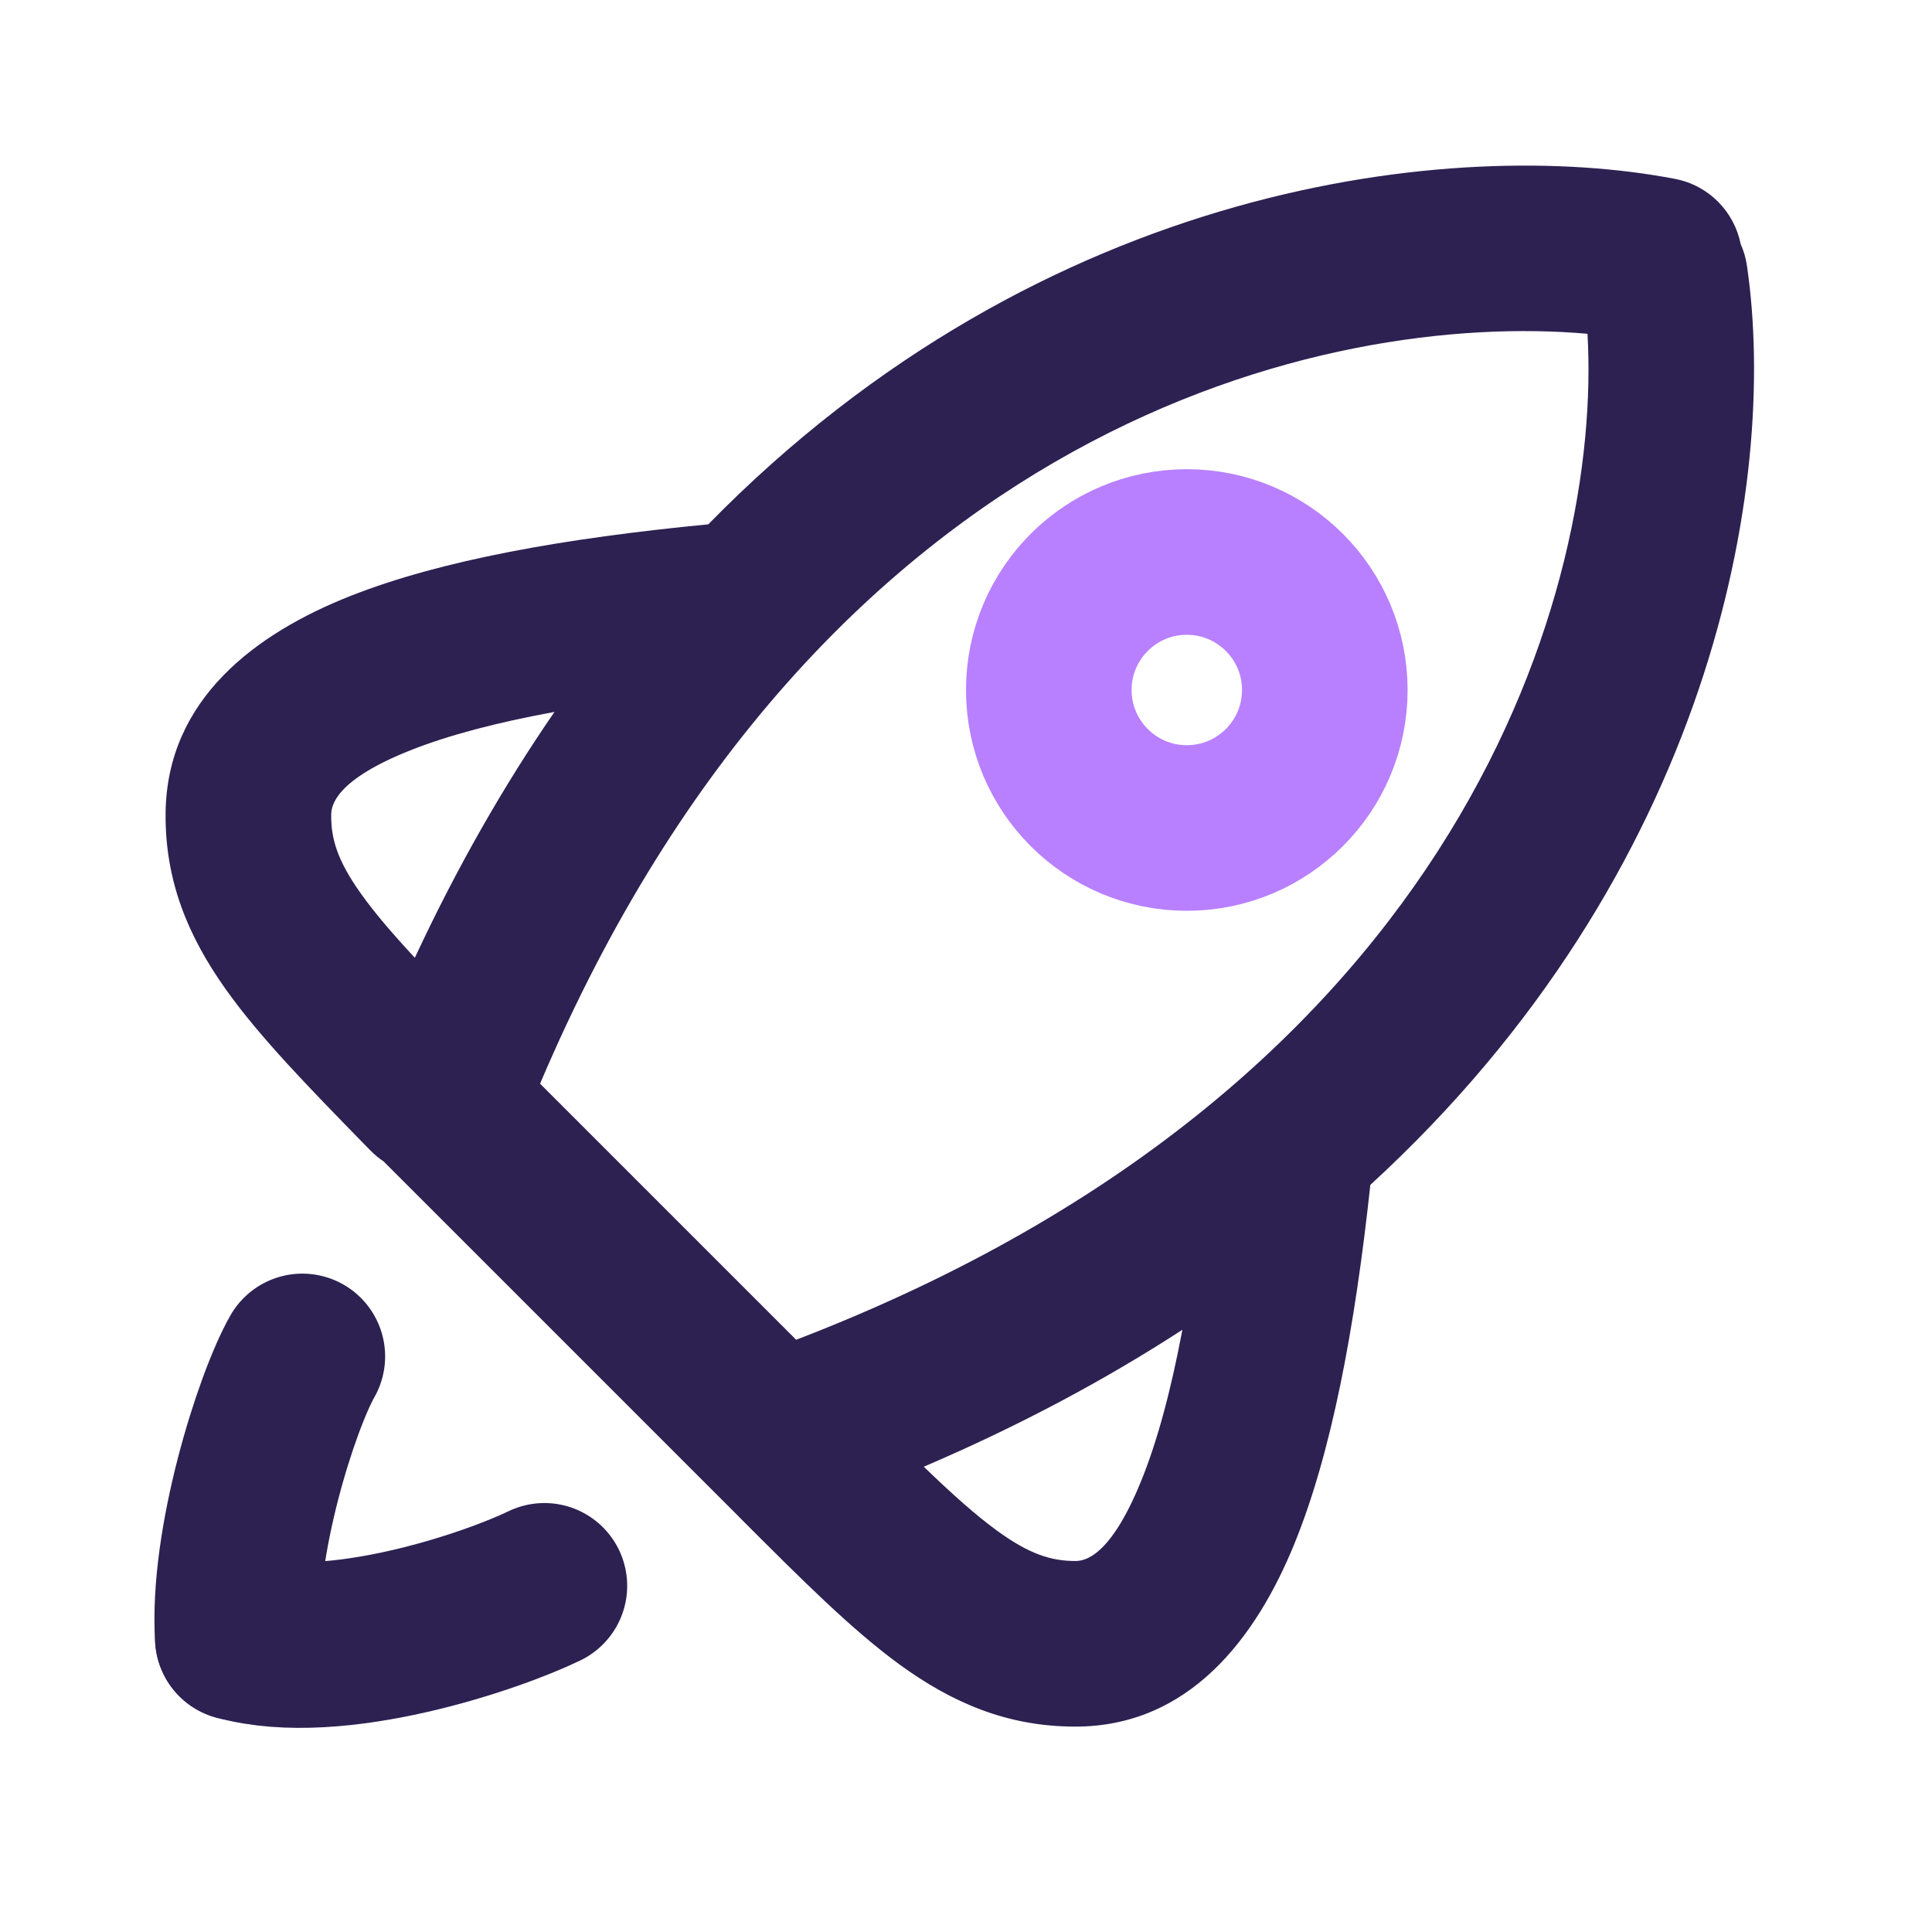 <?xml version="1.0" encoding="UTF-8"?> <svg xmlns="http://www.w3.org/2000/svg" width="35" height="35" viewBox="0 0 35 35" fill="none"><path fill-rule="evenodd" clip-rule="evenodd" d="M14.423 24.271L9.784 19.632C14.879 7.641 24.087 5.633 28.759 6.047C29.019 10.563 26.582 19.599 14.423 24.271ZM6.949 21.04L13.373 27.464C13.384 27.476 13.395 27.487 13.406 27.498L13.484 27.576L13.484 27.576C14.531 28.623 15.438 29.53 16.3 30.157C17.246 30.845 18.245 31.279 19.48 31.279C21.545 31.279 22.752 29.671 23.444 27.98C24.118 26.333 24.542 24.089 24.825 21.465C31.002 15.802 32.226 8.772 31.648 4.816C31.628 4.677 31.589 4.544 31.534 4.421C31.418 3.841 30.963 3.36 30.346 3.241C26.363 2.475 18.922 3.275 12.831 9.499C10.224 9.75 7.992 10.147 6.347 10.797C4.648 11.469 3.025 12.656 3 14.722C2.986 15.957 3.408 16.96 4.085 17.915C4.701 18.785 5.597 19.702 6.632 20.762L6.709 20.84C6.783 20.917 6.864 20.983 6.949 21.04ZM7.515 17.351C8.288 15.693 9.138 14.214 10.045 12.897C8.993 13.09 8.127 13.319 7.449 13.587C6.07 14.132 6.002 14.596 6 14.758C5.995 15.194 6.113 15.589 6.532 16.18C6.778 16.527 7.099 16.902 7.515 17.351ZM16.735 26.571C18.478 25.825 20.034 24.99 21.42 24.09C21.208 25.215 20.958 26.134 20.667 26.844C20.106 28.217 19.642 28.279 19.48 28.279C19.044 28.279 18.649 28.156 18.064 27.731C17.677 27.449 17.256 27.073 16.735 26.571Z" fill="#2D2152"></path><circle cx="21.5" cy="12.5" r="2.5" stroke="#B880FF" stroke-width="3"></circle><path d="M5.477 24.573C5.01 25.396 4.197 27.951 4.308 29.668" stroke="#2D2152" stroke-width="3" stroke-linecap="round"></path><path d="M9.862 28.729C8.91 29.191 6.077 30.157 4.309 29.667" stroke="#2D2152" stroke-width="3" stroke-linecap="round"></path></svg> 